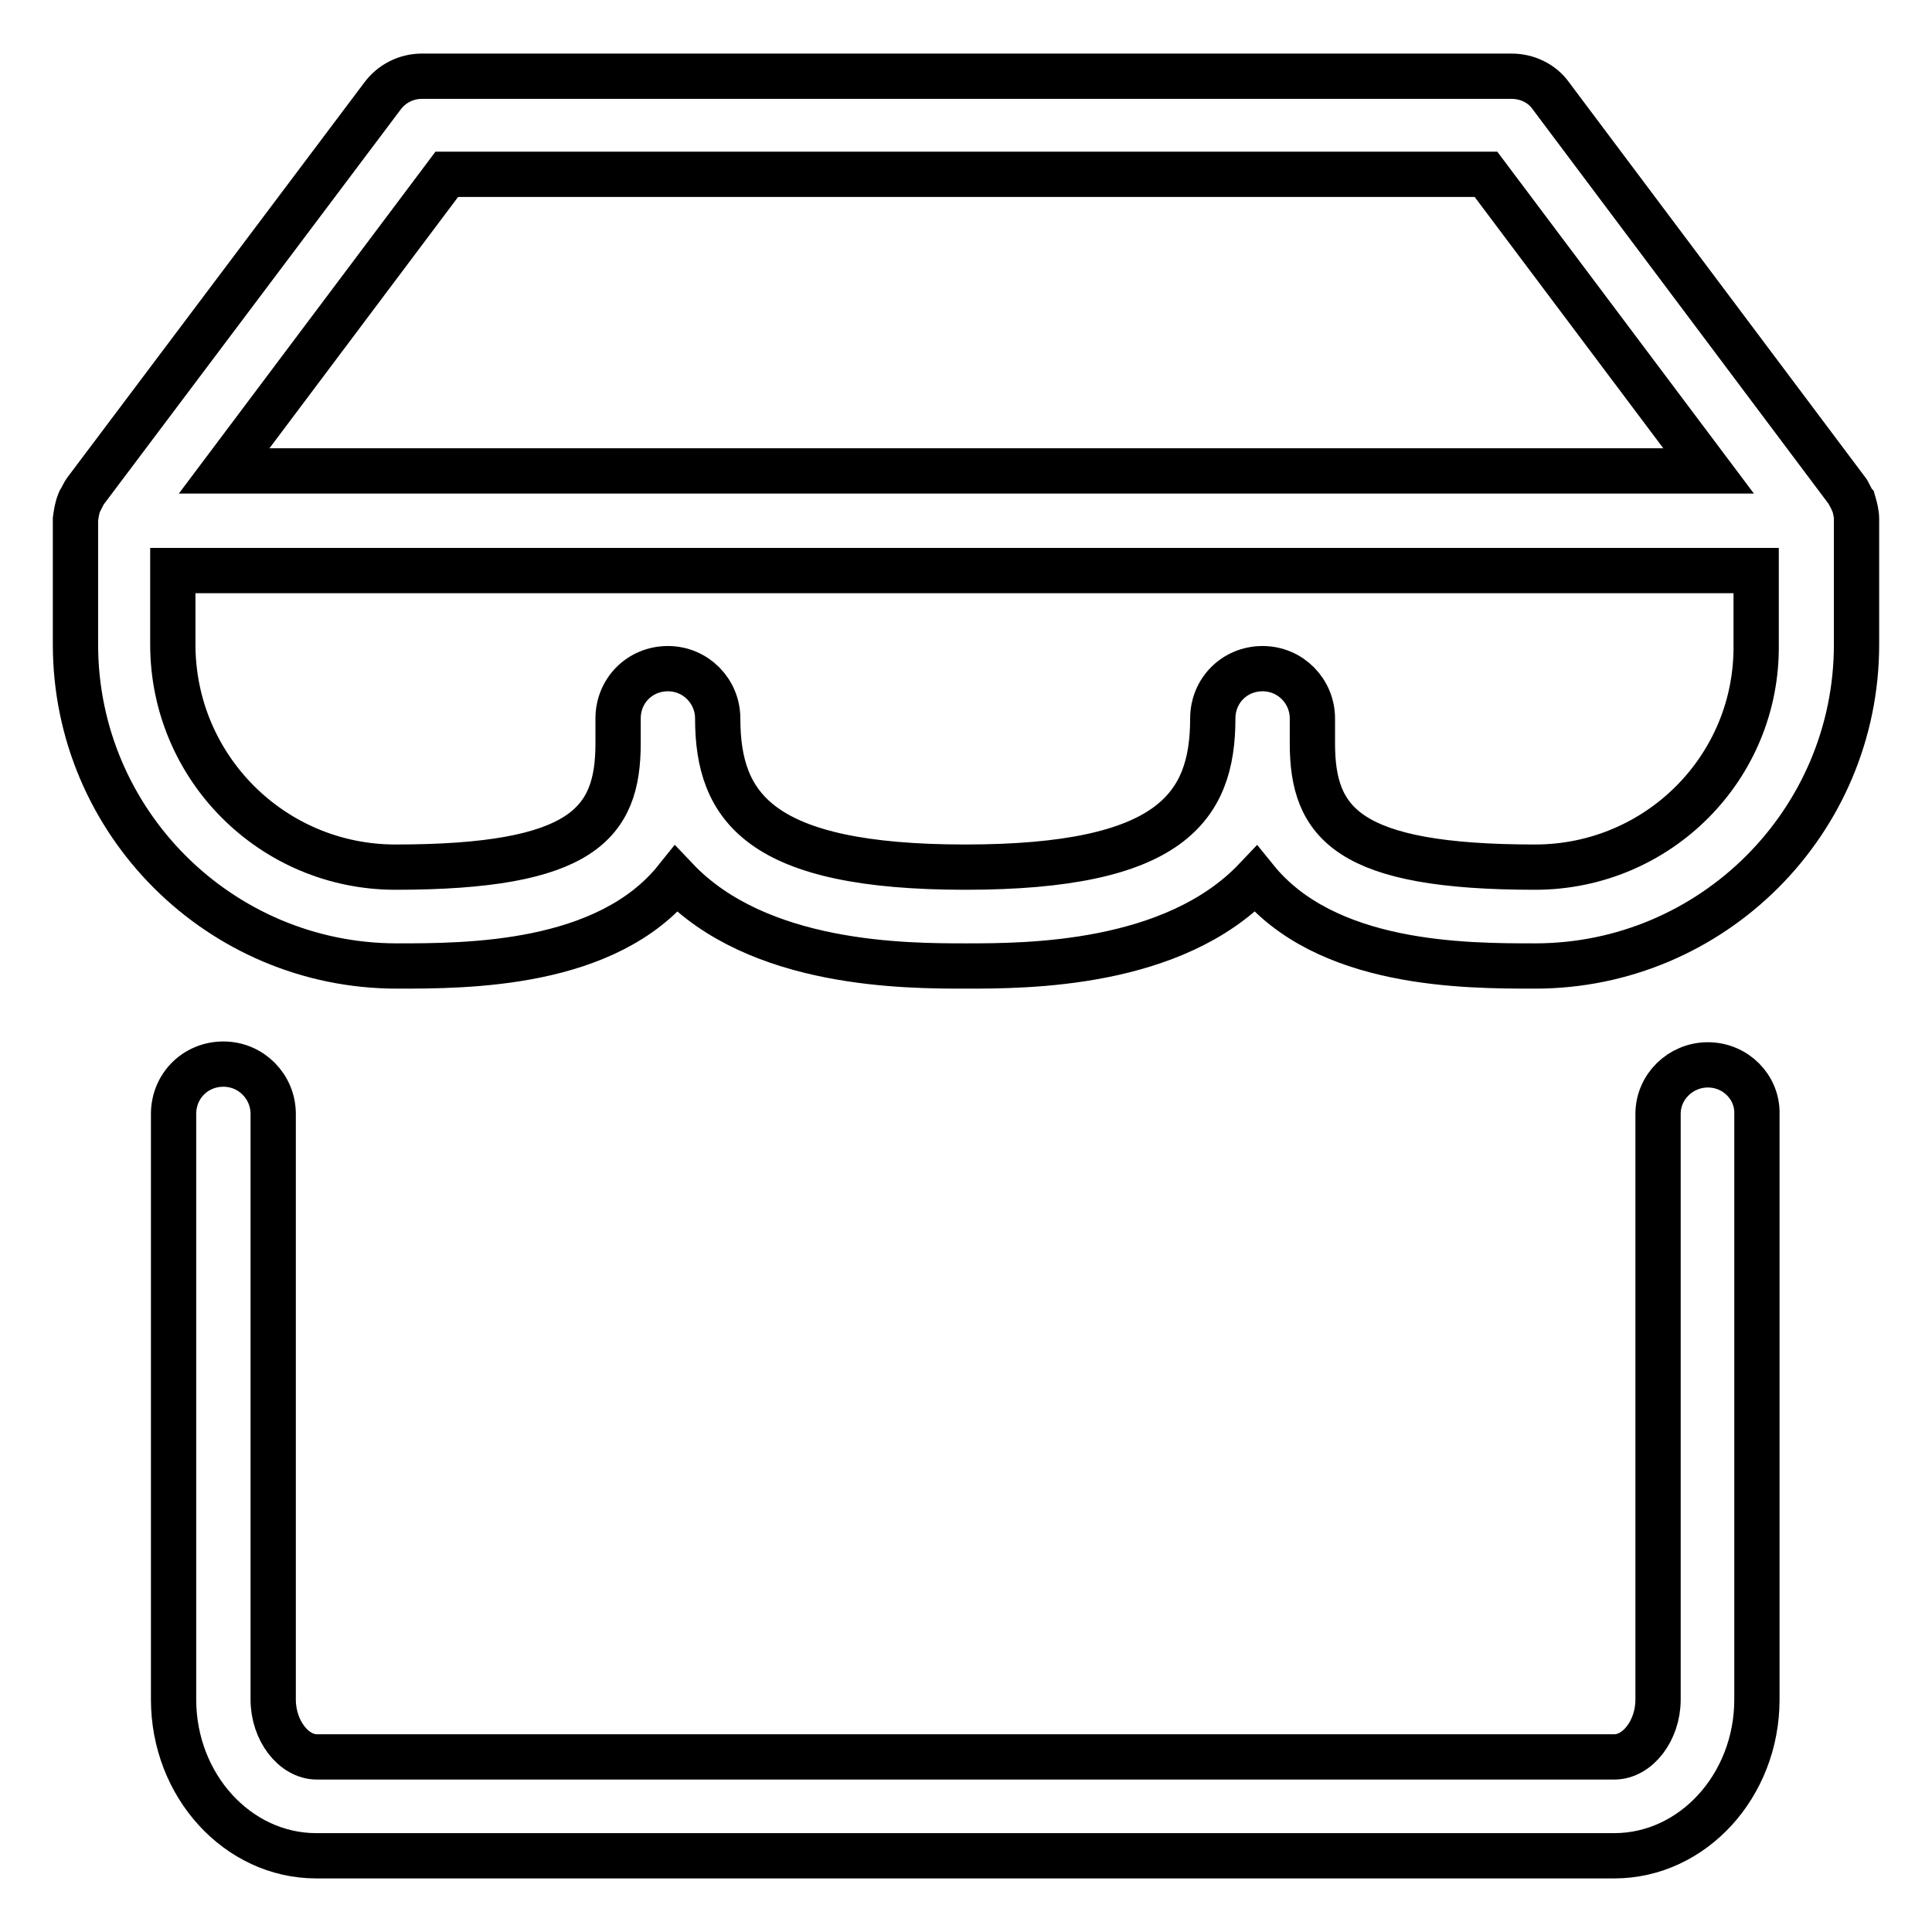 <?xml version="1.0" encoding="utf-8"?>
<!-- Svg Vector Icons : http://www.onlinewebfonts.com/icon -->
<!DOCTYPE svg PUBLIC "-//W3C//DTD SVG 1.1//EN" "http://www.w3.org/Graphics/SVG/1.1/DTD/svg11.dtd">
<svg version="1.1" xmlns="http://www.w3.org/2000/svg" xmlns:xlink="http://www.w3.org/1999/xlink" x="0px" y="0px" viewBox="0 0 256 256" enable-background="new 0 0 256 256" xml:space="preserve">
<g> <path stroke-width="6" fill-opacity="0" stroke="#000000"  d="M246,68.8c0-0.8-0.2-1.5-0.4-2.2c-0.1-0.1-0.2-0.3-0.2-0.4c-0.2-0.4-0.4-0.7-0.6-1.1l-39.3-52.4 c-1.2-1.7-3.2-2.6-5.2-2.6H55.9c-2.1,0-4,1-5.2,2.6L11.3,65.1c-0.2,0.3-0.4,0.7-0.6,1.1c-0.1,0.1-0.2,0.3-0.2,0.4 c-0.3,0.7-0.4,1.5-0.5,2.2c0,0.1,0,0.1,0,0.2v16.4c0,23.5,19.1,42.6,42.6,42.6c9.3,0,27.8,0,37-11.5C100.5,128,120,128,128,128 c8,0,27.5,0,38.4-11.5c9.3,11.5,27.7,11.5,37,11.5c23.5,0,42.6-19.1,42.6-42.6V69C246,68.9,246,68.9,246,68.8z M59.2,23.1h137.7 l29.5,39.3H29.7L59.2,23.1z M203.4,114.9c-24.8,0-29.5-5.8-29.5-16.4v-3.3c0-3.6-2.9-6.6-6.6-6.6s-6.6,2.9-6.6,6.6c0,0,0,0,0,0 c0,11.8-5.6,19.7-32.8,19.7c-27.2,0-32.8-7.9-32.8-19.7c0-3.6-2.9-6.6-6.6-6.6s-6.6,2.9-6.6,6.6c0,0,0,0,0,0v3.3 c0,10.6-4.7,16.4-29.5,16.4c-16.3,0-29.5-13.2-29.5-29.5v-9.8h209.8v9.8C232.9,101.7,219.7,114.9,203.4,114.9L203.4,114.9z  M226.3,141.1c-3.6,0-6.6,2.9-6.6,6.5c0,0,0,0,0,0v77.6c0,4.1-2.7,7.6-5.8,7.6H42c-3.1,0-5.8-3.5-5.8-7.6v-77.6 c0-3.6-2.9-6.6-6.6-6.6s-6.6,2.9-6.6,6.6l0,0v77.6c0,11.4,8.5,20.7,18.9,20.7h172c10.4,0,18.9-9.3,18.9-20.7v-77.6 C232.9,144.1,230,141.1,226.3,141.1C226.3,141.1,226.3,141.1,226.3,141.1z"/></g>
</svg>